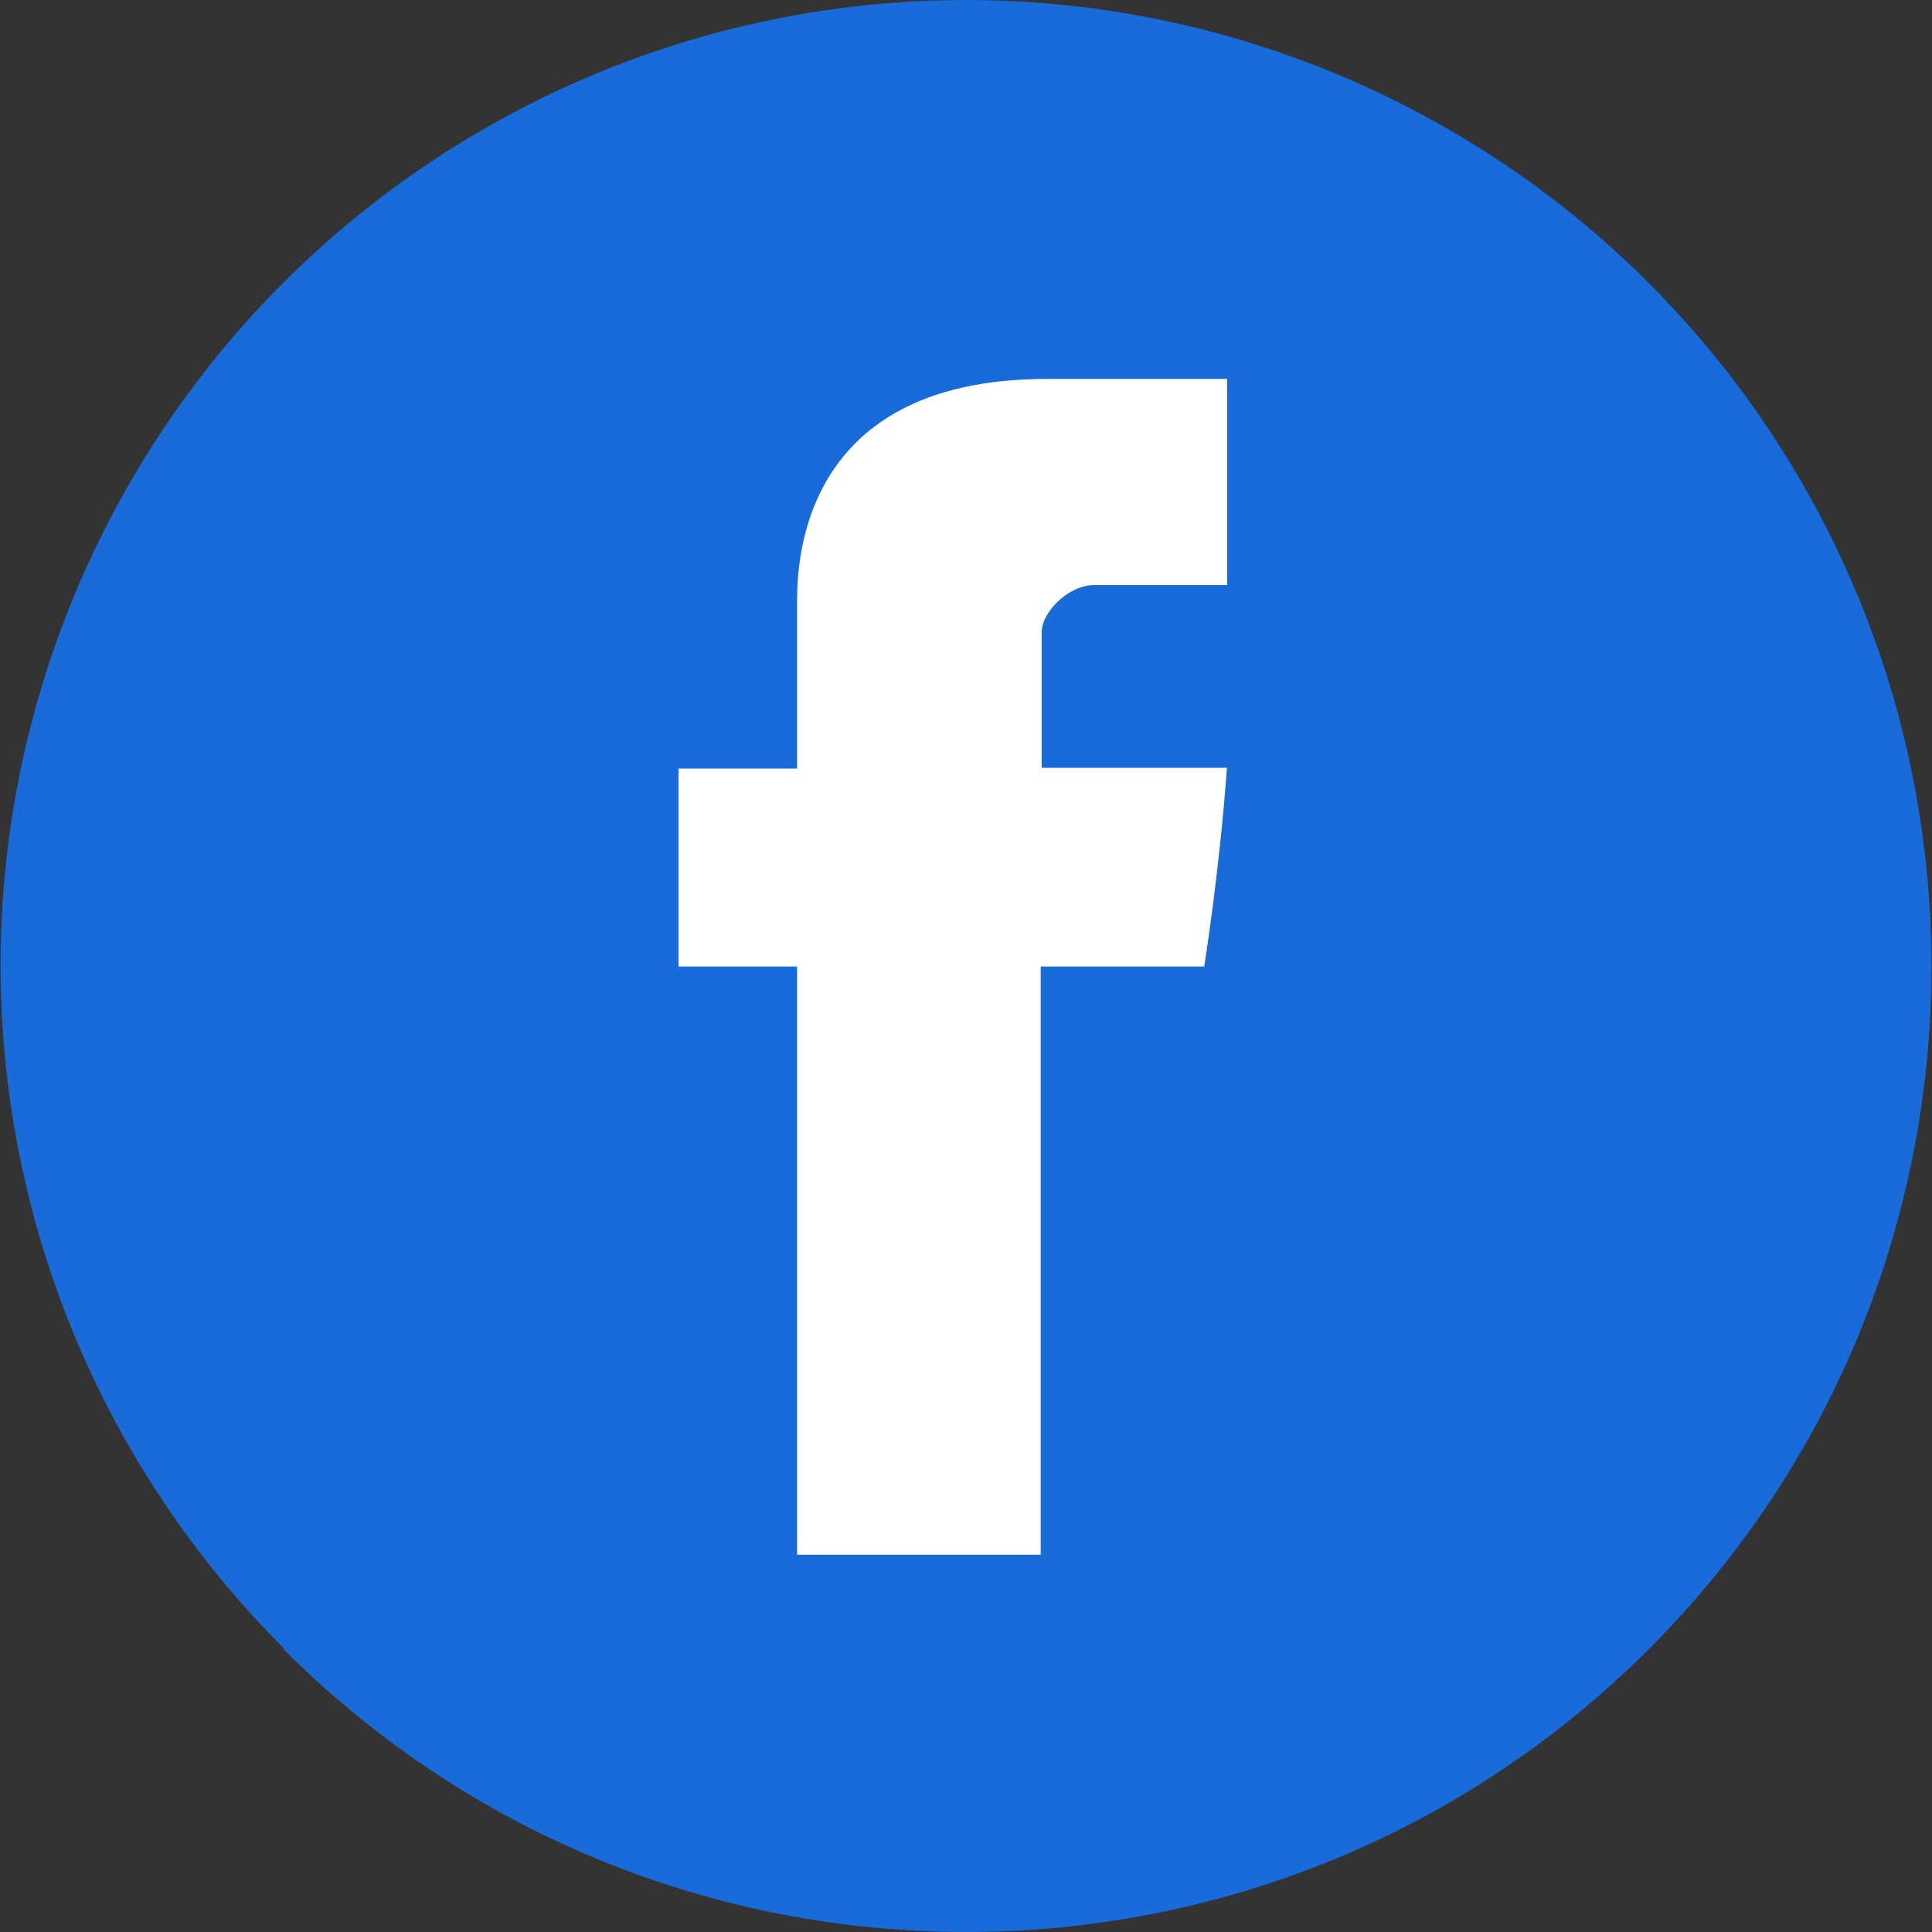 <?xml version="1.0"?>
<svg xmlns="http://www.w3.org/2000/svg" xmlns:xlink="http://www.w3.org/1999/xlink" version="1.1" id="Layer_1" x="0px" y="0px" viewBox="0 0 474.294 474.294" style="enable-background:new 0 0 474.294 474.294;" xml:space="preserve" width="512px" height="512px" class=""><rect x="0" y="0" width="474.294" height="474.294" fill="#333333" stroke="none"/><g><circle style="fill:#186BD9" cx="237.111" cy="236.966" r="236.966" data-original="#3A5A98" class="" data-old_color="#3A5A98"/><path style="fill:#186BD9" d="M404.742,69.754c92.541,92.541,92.545,242.586-0.004,335.134  c-92.545,92.541-242.593,92.541-335.134,0L404.742,69.754z" data-original="#345387" class="" data-old_color="#345387"/><path style="fill:#186BD9" d="M472.543,263.656L301.129,92.238l-88.998,88.998l5.302,5.302l-50.671,50.667l41.474,41.474  l-5.455,5.452l44.901,44.901l-51.764,51.764l88.429,88.429C384.065,449.045,461.037,366.255,472.543,263.656z" data-original="#2E4D72" class="active-path" data-old_color="#2E4D72"/><path style="fill:#FFFFFF;" d="M195.682,148.937c0,7.27,0,39.741,0,39.741h-29.115v48.598h29.115v144.402h59.808V237.276h40.134  c0,0,3.76-23.307,5.579-48.781c-5.224,0-45.485,0-45.485,0s0-28.276,0-33.231c0-4.962,6.518-11.641,12.965-11.641  c6.436,0,20.015,0,32.587,0c0-6.623,0-29.481,0-50.592c-16.786,0-35.883,0-44.306,0C194.201,93.028,195.682,141.671,195.682,148.937  z" data-original="#FFFFFF" class=""/></g> </svg>
